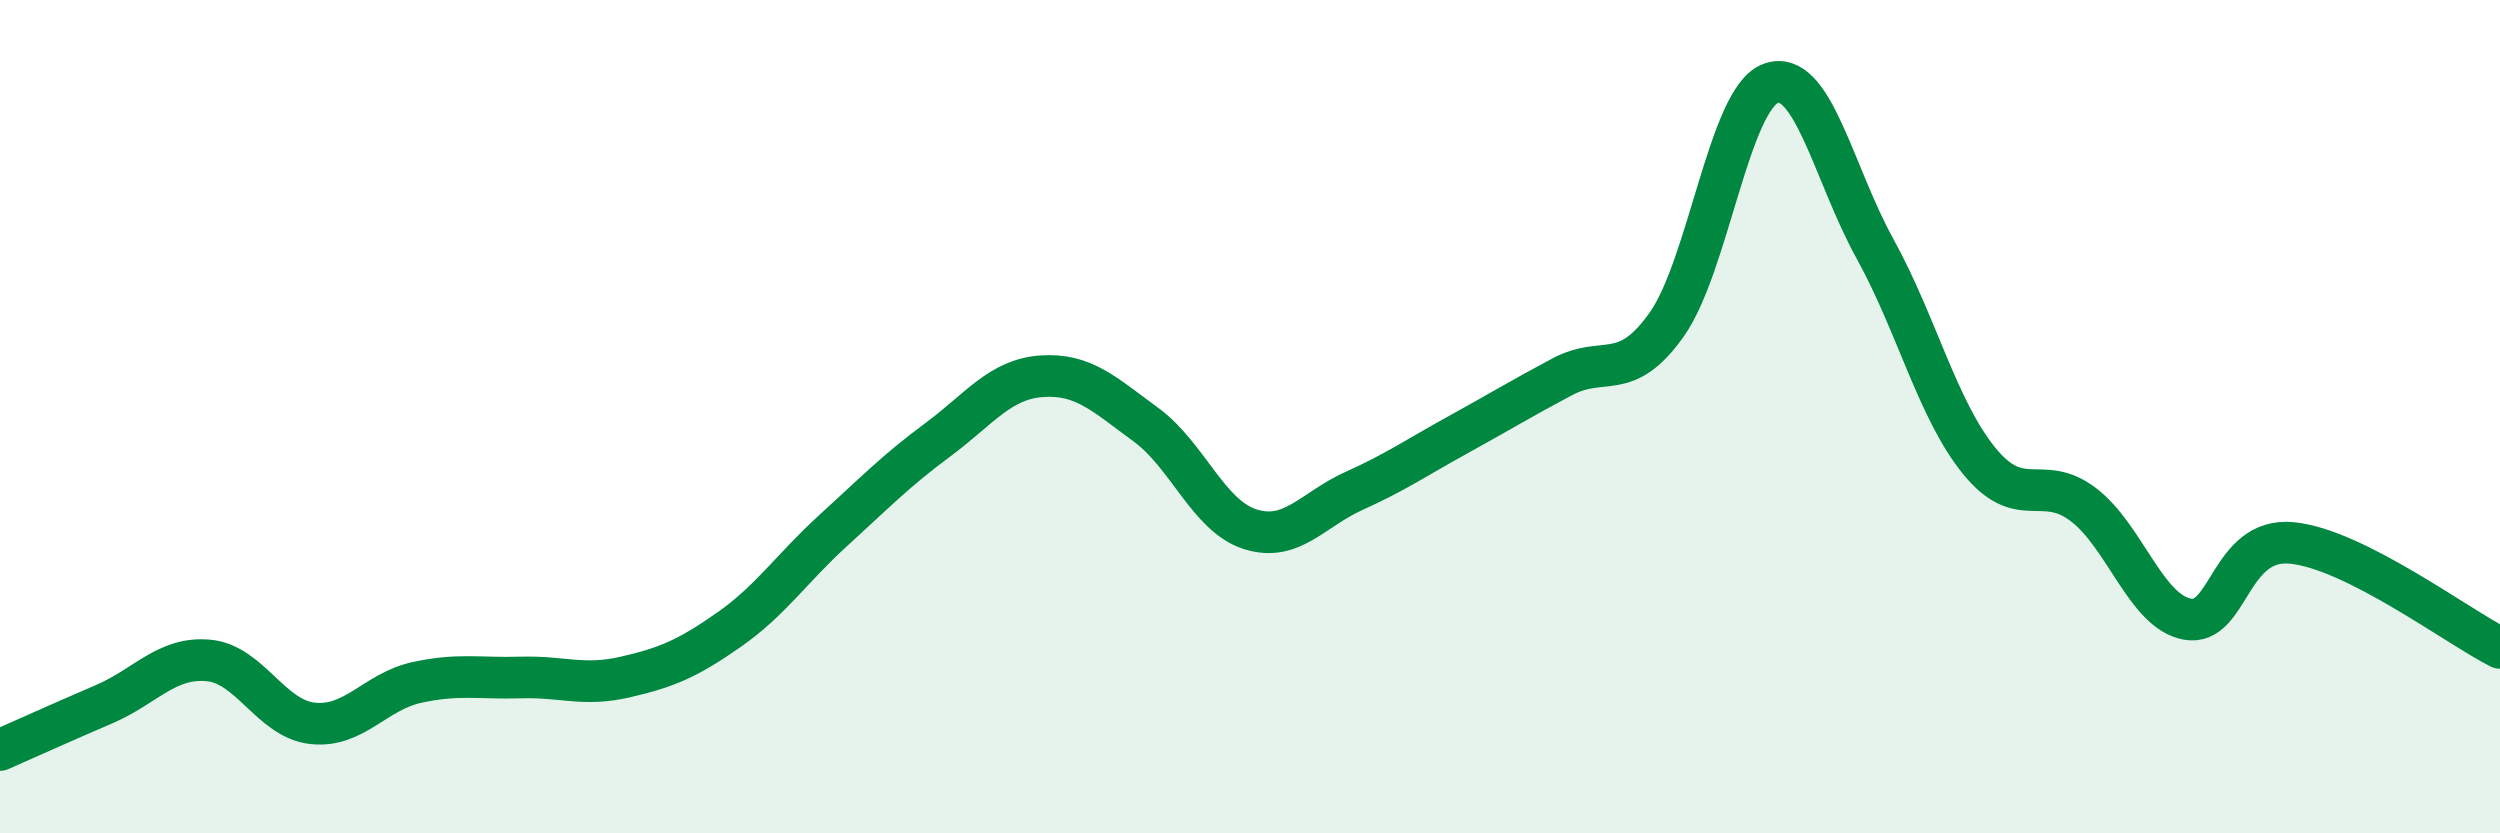 
    <svg width="60" height="20" viewBox="0 0 60 20" xmlns="http://www.w3.org/2000/svg">
      <path
        d="M 0,18 C 0.5,17.78 1.5,17.33 2.5,16.9 C 3.5,16.47 4,15.76 5,15.85 C 6,15.94 6.5,17.25 7.5,17.36 C 8.5,17.47 9,16.6 10,16.38 C 11,16.16 11.5,16.29 12.5,16.26 C 13.5,16.23 14,16.48 15,16.25 C 16,16.02 16.5,15.81 17.5,15.11 C 18.5,14.41 19,13.64 20,12.73 C 21,11.82 21.5,11.3 22.5,10.56 C 23.5,9.82 24,9.1 25,9.03 C 26,8.96 26.5,9.46 27.5,10.19 C 28.5,10.92 29,12.38 30,12.7 C 31,13.02 31.5,12.23 32.5,11.78 C 33.5,11.33 34,10.98 35,10.43 C 36,9.88 36.5,9.57 37.5,9.04 C 38.5,8.51 39,9.2 40,7.79 C 41,6.38 41.5,2.36 42.5,2 C 43.5,1.64 44,4.16 45,5.97 C 46,7.78 46.5,9.83 47.5,11.06 C 48.5,12.29 49,11.35 50,12.11 C 51,12.87 51.5,14.68 52.5,14.86 C 53.5,15.04 53.5,12.89 55,13.03 C 56.5,13.17 59,15.05 60,15.55L60 20L0 20Z"
        fill="#008740"
        opacity="0.1"
        stroke-linecap="round"
        stroke-linejoin="round"
      />
      <path
        d="M 0,18 C 0.5,17.78 1.5,17.33 2.5,16.9 C 3.5,16.47 4,15.76 5,15.85 C 6,15.94 6.5,17.25 7.5,17.36 C 8.5,17.47 9,16.6 10,16.38 C 11,16.16 11.5,16.29 12.5,16.26 C 13.5,16.23 14,16.48 15,16.25 C 16,16.02 16.5,15.81 17.5,15.11 C 18.5,14.41 19,13.64 20,12.73 C 21,11.82 21.5,11.3 22.5,10.56 C 23.5,9.82 24,9.1 25,9.03 C 26,8.96 26.5,9.46 27.5,10.19 C 28.5,10.92 29,12.38 30,12.7 C 31,13.02 31.5,12.23 32.5,11.78 C 33.5,11.33 34,10.98 35,10.43 C 36,9.88 36.5,9.57 37.5,9.04 C 38.5,8.51 39,9.2 40,7.79 C 41,6.38 41.5,2.36 42.5,2 C 43.5,1.64 44,4.16 45,5.97 C 46,7.78 46.5,9.83 47.5,11.06 C 48.5,12.29 49,11.35 50,12.11 C 51,12.87 51.5,14.68 52.5,14.86 C 53.5,15.04 53.5,12.89 55,13.03 C 56.5,13.17 59,15.05 60,15.55"
        stroke="#008740"
        stroke-width="1"
        fill="none"
        stroke-linecap="round"
        stroke-linejoin="round"
      />
    </svg>
  